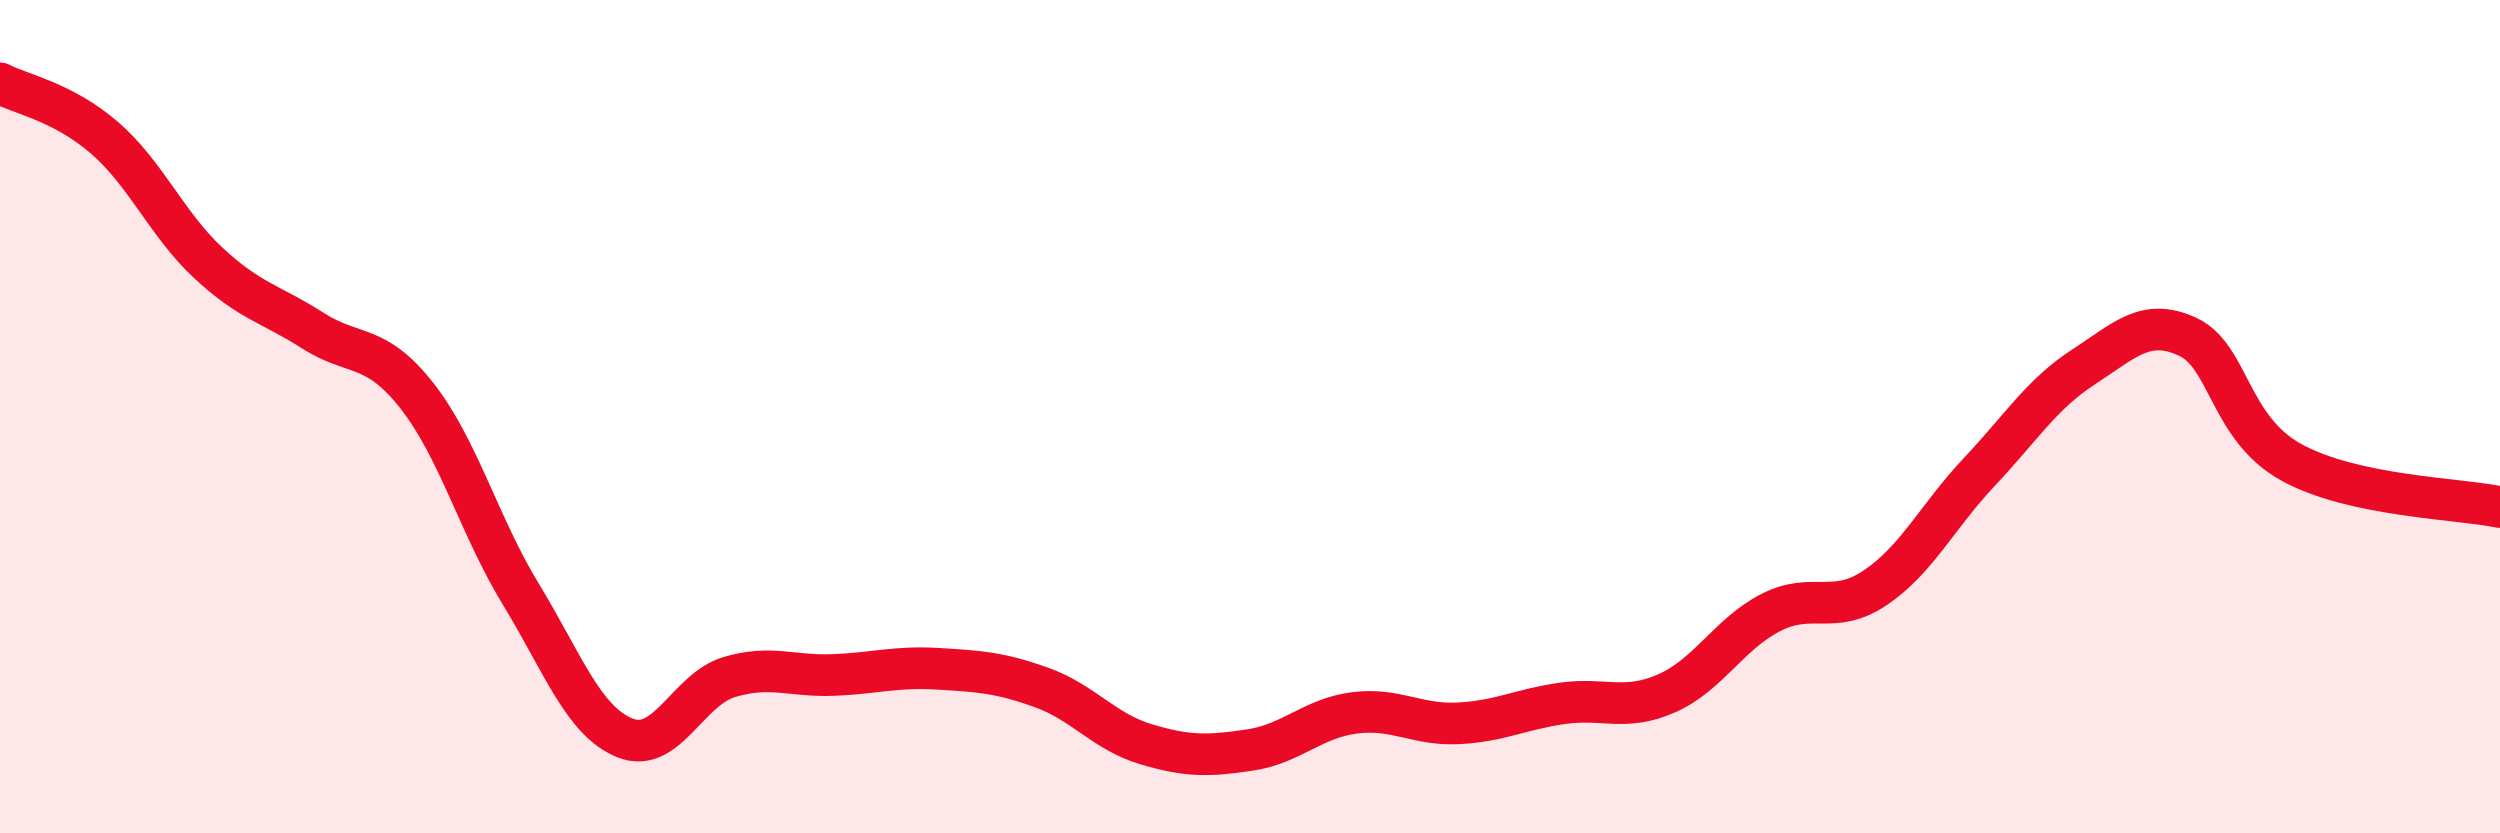 
    <svg width="60" height="20" viewBox="0 0 60 20" xmlns="http://www.w3.org/2000/svg">
      <path
        d="M 0,2 C 0.5,2.26 1.5,2.44 2.5,3.3 C 3.5,4.16 4,5.38 5,6.31 C 6,7.24 6.5,7.29 7.5,7.93 C 8.5,8.57 9,8.22 10,9.49 C 11,10.76 11.5,12.62 12.5,14.26 C 13.5,15.9 14,17.31 15,17.71 C 16,18.11 16.5,16.55 17.5,16.25 C 18.5,15.95 19,16.24 20,16.2 C 21,16.16 21.5,15.99 22.5,16.05 C 23.5,16.11 24,16.14 25,16.5 C 26,16.86 26.5,17.56 27.5,17.86 C 28.5,18.16 29,18.15 30,18 C 31,17.85 31.5,17.24 32.5,17.11 C 33.5,16.98 34,17.41 35,17.36 C 36,17.31 36.5,17.02 37.5,16.88 C 38.5,16.74 39,17.08 40,16.64 C 41,16.2 41.5,15.21 42.5,14.7 C 43.5,14.19 44,14.78 45,14.11 C 46,13.44 46.5,12.39 47.5,11.33 C 48.5,10.27 49,9.46 50,8.81 C 51,8.16 51.5,7.62 52.5,8.08 C 53.5,8.54 53.5,10.28 55,11.1 C 56.5,11.92 59,11.96 60,12.17L60 20L0 20Z"
        fill="#EB0A25"
        opacity="0.1"
        stroke-linecap="round"
        stroke-linejoin="round"
      />
      <path
        d="M 0,2 C 0.5,2.26 1.5,2.44 2.5,3.3 C 3.5,4.16 4,5.38 5,6.31 C 6,7.24 6.5,7.29 7.5,7.93 C 8.5,8.57 9,8.22 10,9.49 C 11,10.76 11.5,12.62 12.5,14.26 C 13.5,15.9 14,17.31 15,17.71 C 16,18.11 16.5,16.55 17.5,16.25 C 18.5,15.95 19,16.24 20,16.2 C 21,16.16 21.5,15.99 22.5,16.05 C 23.5,16.11 24,16.14 25,16.5 C 26,16.86 26.5,17.56 27.5,17.86 C 28.5,18.16 29,18.15 30,18 C 31,17.85 31.5,17.24 32.5,17.11 C 33.5,16.98 34,17.41 35,17.36 C 36,17.31 36.5,17.02 37.5,16.88 C 38.5,16.74 39,17.08 40,16.64 C 41,16.2 41.5,15.21 42.5,14.7 C 43.5,14.19 44,14.78 45,14.11 C 46,13.44 46.5,12.39 47.5,11.33 C 48.5,10.27 49,9.46 50,8.81 C 51,8.16 51.5,7.62 52.5,8.08 C 53.5,8.54 53.5,10.28 55,11.1 C 56.5,11.92 59,11.96 60,12.17"
        stroke="#EB0A25"
        stroke-width="1"
        fill="none"
        stroke-linecap="round"
        stroke-linejoin="round"
      />
    </svg>
  
